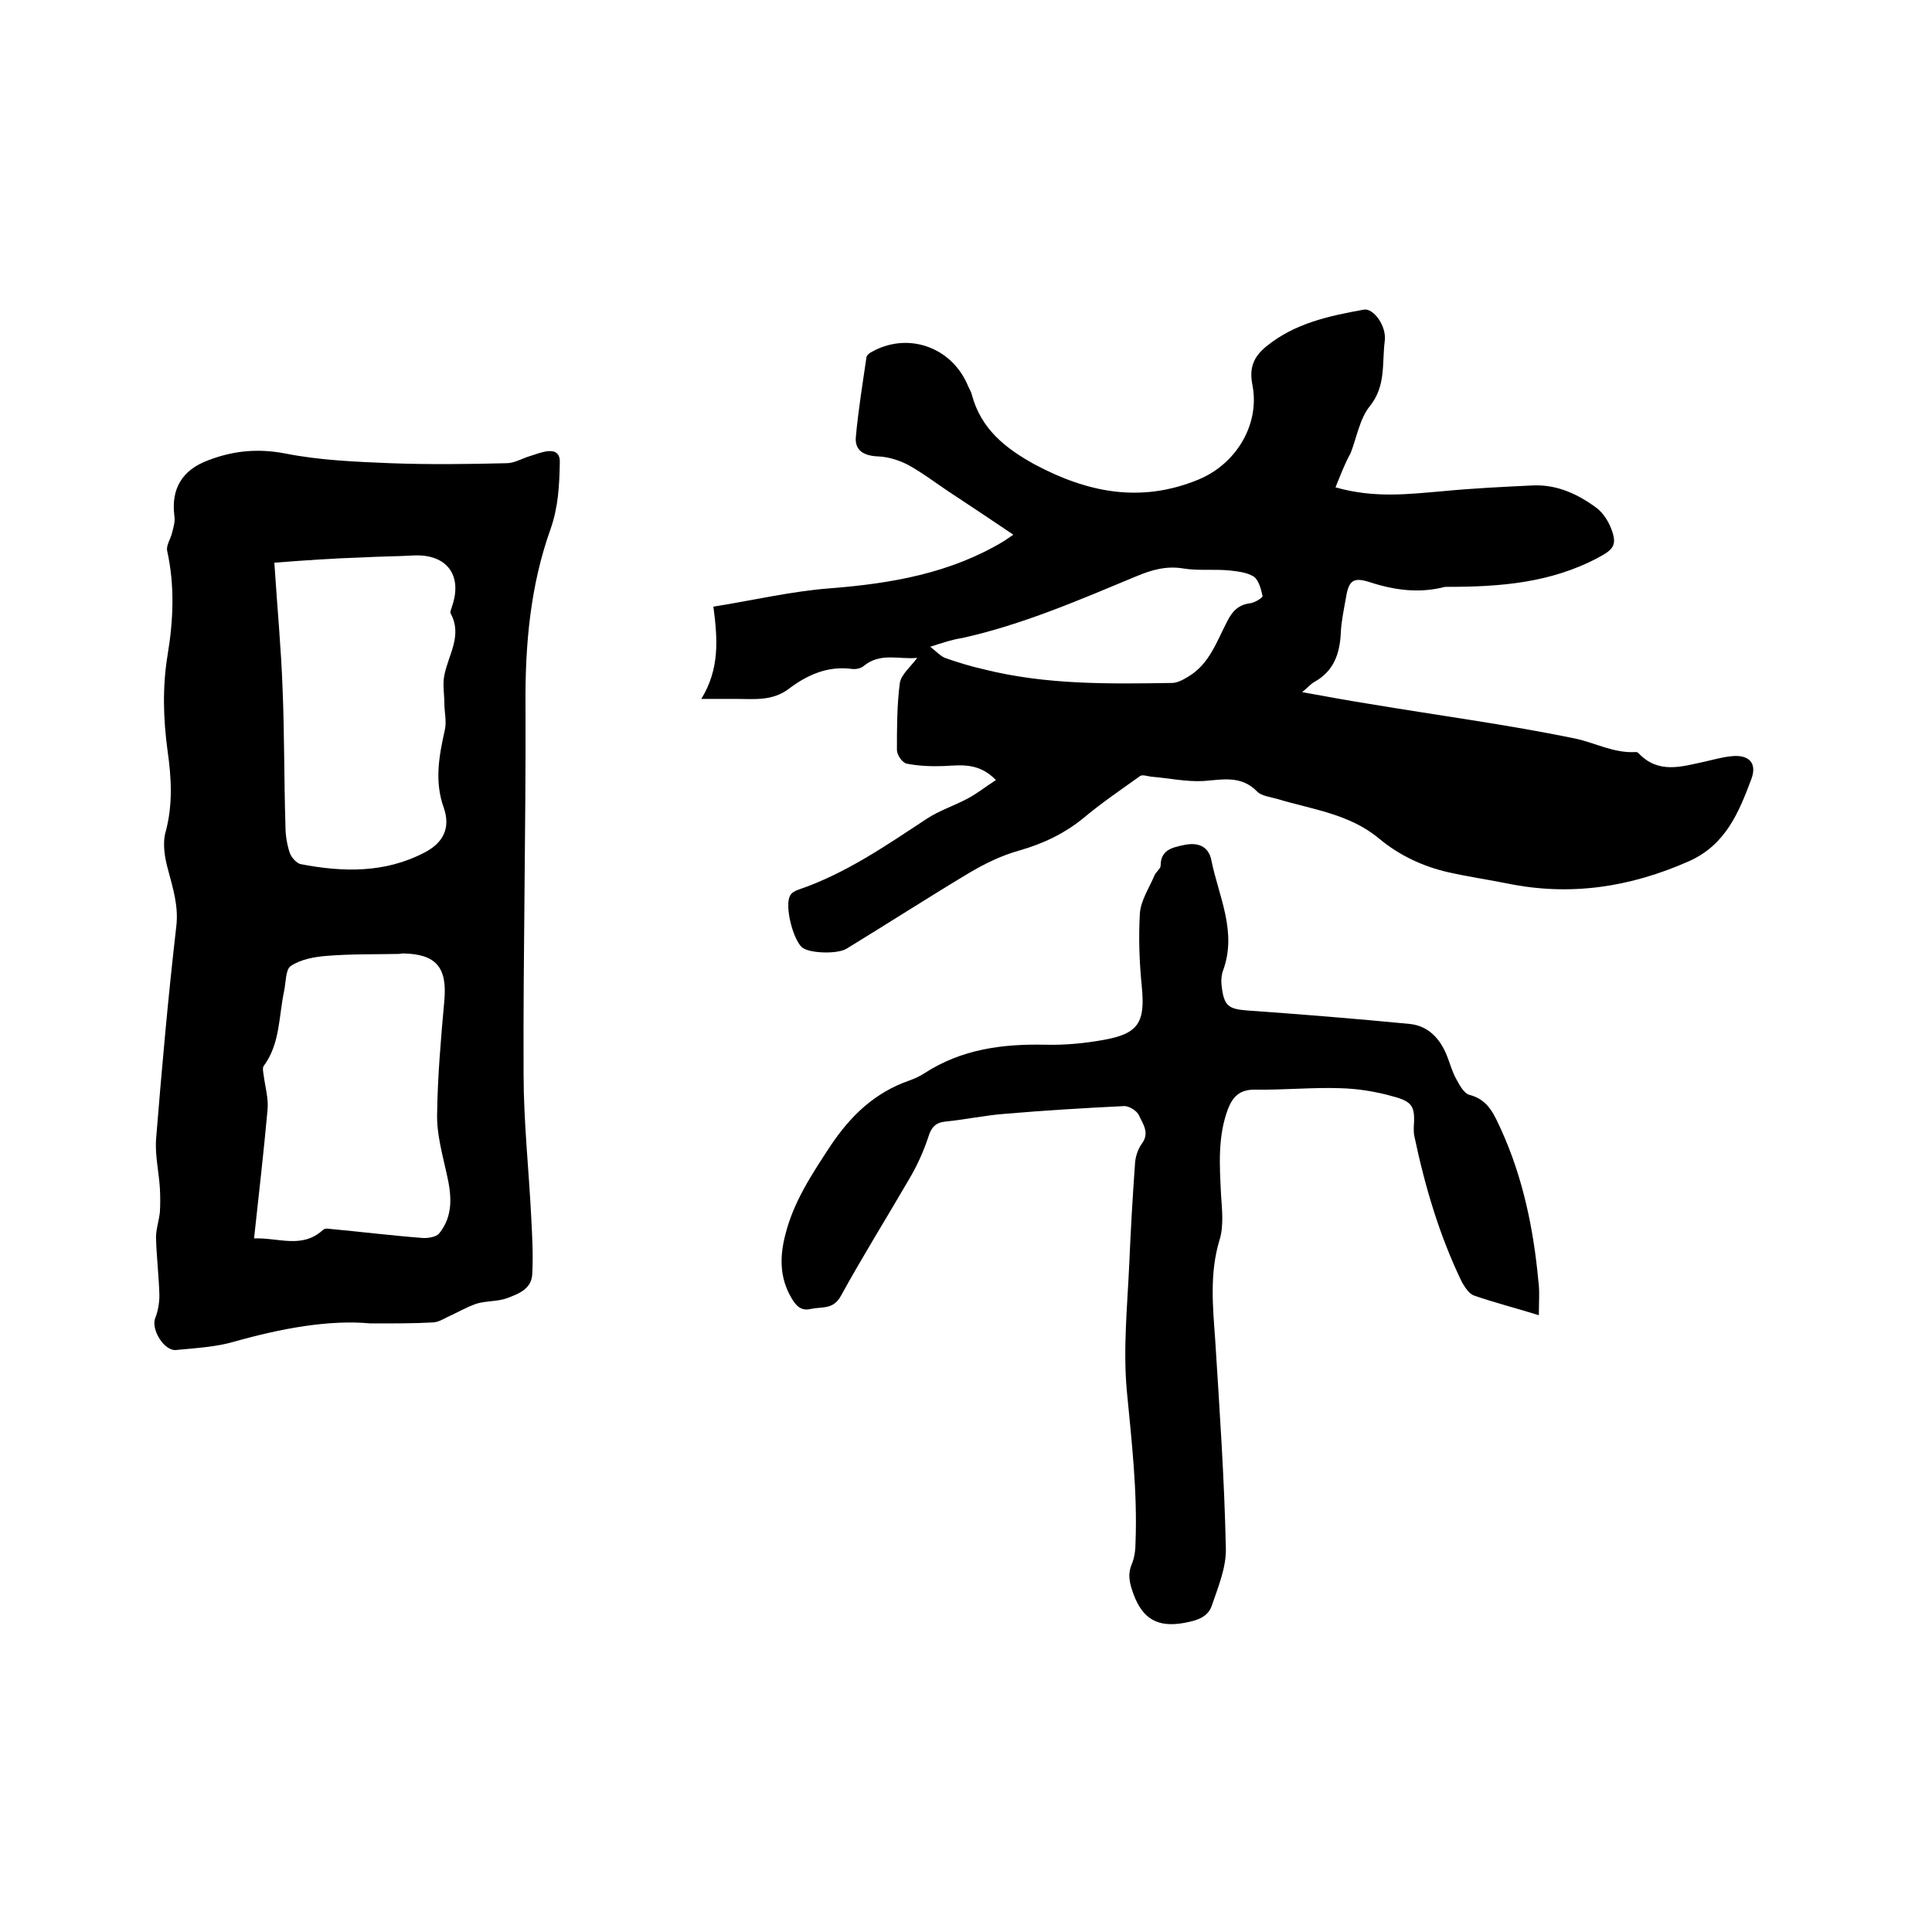 <svg enable-background="new 0 0 400 400" viewBox="0 0 400 400" xmlns="http://www.w3.org/2000/svg"><path d="m276.5 100.9c8.1 2.3 15.1 1.4 22.2.8 6.2-.6 12.4-.9 18.7-1.2 5-.2 9.3 1.8 13.2 4.7 1.3 1 2.4 2.7 3 4.3 1.3 3.4.4 4.3-2.8 6-9.8 5.2-20.3 6-31 6-.2 0-.4 0-.6 0-5.4 1.4-10.5.7-15.7-1-3.5-1.1-4.3-.2-4.9 3.6-.4 2.3-.9 4.6-1 6.9-.2 4.4-1.5 8-5.5 10.2-.7.4-1.3 1.1-2.5 2.1 5 .9 9.3 1.7 13.7 2.4 14.3 2.4 28.7 4.3 42.8 7.2 4.2.9 8.1 3.1 12.6 2.8.2 0 .4.1.6.3 4.1 4.3 8.9 2.7 13.6 1.7 1.8-.4 3.5-.9 5.3-1.1 3.7-.5 5.7 1.2 4.4 4.7-2.6 6.9-5.3 13.6-12.9 17-12.2 5.4-24.6 7.3-37.7 4.6-4-.8-8.1-1.4-12.1-2.3-5.3-1.2-10.2-3.5-14.4-7-6.1-5.1-13.8-6-21.1-8.2-1.4-.4-3.2-.6-4.1-1.5-3.3-3.4-7.1-2.5-11.1-2.2-3.6.2-7.2-.6-10.9-.9-.8-.1-1.8-.5-2.3-.1-3.9 2.8-7.9 5.5-11.6 8.6-4 3.3-8.5 5.4-13.4 6.8-3.6 1-7.1 2.7-10.3 4.6-8.5 5.1-16.9 10.5-25.4 15.7-1.9 1.2-7.9 1-9.3-.3-1.9-1.8-3.6-8.7-2.4-10.7.3-.6 1.1-1 1.7-1.2 9.7-3.3 18.1-9.1 26.6-14.7 2.6-1.7 5.7-2.7 8.5-4.2 1.9-1 3.6-2.4 5.8-3.8-3.5-3.6-7.1-3.1-10.7-2.9-2.6.1-5.3 0-7.8-.5-.9-.2-2-1.8-2-2.8 0-4.7 0-9.3.6-13.9.3-1.8 2.3-3.4 3.6-5.2-3.7.4-7.6-1.2-11.1 1.7-.6.5-1.6.7-2.4.6-5.1-.7-9.4 1.3-13.2 4.2-3.4 2.5-7.2 2-10.9 2-2 0-4 0-7.1 0 3.8-6.2 3.4-12.3 2.5-19.1 8.2-1.3 16.2-3.2 24.2-3.8 12.7-1 24.9-3.1 36-9.8.5-.3 1-.7 1.9-1.3-4.6-3.1-9.1-6.1-13.5-9-2.7-1.8-5.3-3.8-8.2-5.4-1.9-1-4.1-1.7-6.2-1.8-3-.1-5-1.2-4.7-4.1.5-5.5 1.4-11 2.2-16.5.1-.4.6-.8 1-1 7.4-4.2 16.3-1.2 19.8 6.5.3.8.8 1.5 1 2.3 1.9 7.1 6.9 11.1 13.1 14.5 10.9 5.8 21.9 8 33.8 3.1 7.8-3.2 12.8-11.4 11.2-19.6-.7-3.5.2-5.8 2.9-8 5.9-4.8 13-6.3 20.2-7.6 2-.3 4.7 3.4 4.3 6.5-.6 4.6.3 9.3-3.1 13.5-2.1 2.6-2.7 6.5-4 9.8-1.1 1.9-2 4.3-3.1 7zm-83.9 33c1.5 1.2 2.3 2.1 3.3 2.4 2.6.9 5.2 1.7 7.9 2.3 12.8 3.2 25.8 3 38.8 2.8 1.2 0 2.4-.7 3.4-1.3 4.4-2.6 5.9-7.3 8.1-11.5 1-2 2.3-3.4 4.7-3.7 1-.1 2.7-1.2 2.6-1.5-.3-1.4-.8-3.3-1.8-4-1.4-.9-3.3-1.1-5.1-1.3-3.2-.3-6.4.1-9.5-.4-3.5-.6-6.6.3-9.7 1.6-11.8 4.9-23.5 10-36.1 12.8-2 .3-3.8.9-6.6 1.8z"/><path d="m76.7 274c-8.5-.8-18.4 1-28.3 3.8-3.8 1.1-7.9 1.3-11.9 1.7-2.5.3-5.2-4.2-4.4-6.5.6-1.5.9-3.2.9-4.8-.1-4-.6-8-.7-12 0-1.7.6-3.4.8-5.2.1-1.6.1-3.3 0-5-.2-3.3-1-6.7-.8-10 1.2-14.8 2.5-29.5 4.2-44.2.5-4.2-.7-7.9-1.7-11.7-.7-2.5-1.2-5.5-.5-7.9 1.5-5.6 1.2-11.1.4-16.7-.9-6.6-1.1-13.2 0-19.9 1.2-7.2 1.5-14.4-.1-21.6-.2-1.1.7-2.4 1-3.6s.7-2.4.5-3.6c-.7-5.6 1.6-9.5 7-11.5 5.2-2 10.3-2.5 16-1.4 7.1 1.4 14.4 1.7 21.7 2 8 .3 16.1.2 24.1 0 1.6 0 3.2-1 4.9-1.5 1.3-.4 2.5-.9 3.8-1 1.6-.1 2.4.7 2.3 2.5-.1 4.6-.3 9-1.9 13.6-4.2 11.7-5.3 24-5.2 36.5.1 25.4-.5 50.8-.4 76.2 0 10 1.1 20 1.6 30.1.2 3.8.4 7.6.2 11.4-.1 3.2-2.9 4.2-5.3 5.1-2 .7-4.2.5-6.2 1.1-2.1.7-4.1 1.9-6.1 2.8-1 .5-2 1.1-3.1 1.1-3.6.2-7.3.2-12.8.2zm-19.9-157.5c.6 9.3 1.4 17.6 1.7 26 .4 9.5.3 19 .6 28.5 0 1.9.3 3.8.9 5.6.3.9 1.4 2.1 2.2 2.3 8.8 1.7 17.5 1.9 25.7-2.4 3.9-2 5.4-5.1 4-9.2-2-5.5-1-10.8.2-16.2.4-1.7-.1-3.7-.1-5.5 0-1.9-.4-3.9 0-5.8.8-4.2 3.8-8.2 1.3-12.8-.2-.3.2-1 .3-1.5 2.2-6.4-1.1-10.8-7.9-10.5-3.5.2-7 .2-10.5.4-6.1.2-12 .6-18.4 1.1zm-4.2 139.9c5-.2 9.9 2.2 14.2-1.7.3-.3.8-.4 1.2-.3 6.5.6 12.9 1.4 19.4 1.9 1.2.1 2.9-.2 3.5-.9 3-3.7 2.6-7.9 1.6-12.3-.9-4.1-2.1-8.3-2-12.4.1-7.9.8-15.8 1.5-23.6.6-6.8-1.7-9.6-8.6-9.7-.3 0-.6.1-.9.1-4.9.1-9.9 0-14.8.4-2.6.2-5.4.7-7.5 2.1-1.1.7-1 3.5-1.4 5.3-1.1 5.2-.8 10.8-4.2 15.4-.3.4-.1 1.3 0 2 .3 2.3 1 4.7.8 7-.8 8.8-1.8 17.5-2.8 26.7z"/><path d="m318.6 272.3c-4.8-1.5-9.2-2.6-13.5-4.1-1-.4-1.8-1.7-2.4-2.7-4.7-9.7-7.7-19.9-9.9-30.4-.1-.5-.1-1.1-.1-1.6.3-4.3-.1-5.4-4.3-6.5-3.5-1-7.2-1.6-10.9-1.7-5.9-.2-11.8.4-17.8.3-3.1 0-4.5 1.5-5.5 4.1-2.1 5.7-1.7 11.6-1.4 17.6.2 3.1.6 6.5-.3 9.4-2.1 6.9-1.4 13.8-.9 20.8.9 14.4 1.9 28.7 2.2 43.1.1 3.9-1.6 8-2.9 11.8-.8 2.4-3 3.1-5.7 3.6-5.5 1-8.6-.8-10.5-5.9-.8-2.2-1.3-4-.4-6.2.6-1.4.8-3.1.8-4.6.4-10.5-.8-20.9-1.8-31.3-.8-8.7.1-17.5.5-26.3.3-7 .7-14 1.2-20.9.1-1.4.6-2.9 1.4-4 1.7-2.3.2-4.1-.6-5.9-.4-.9-2-1.9-3-1.9-8.2.4-16.5.9-24.7 1.6-4.1.3-8.2 1.2-12.3 1.6-2.1.2-3 1.2-3.6 3.2-1 3-2.3 5.9-3.9 8.6-4.7 8.1-9.7 16.1-14.2 24.3-1.6 2.9-3.9 2.2-6.2 2.7-2.1.5-3.1-.7-4-2.2-2.5-4.2-2.5-8.6-1.3-13.2 1.7-6.8 5.5-12.5 9.3-18.3 4.2-6.3 9.2-11.1 16.4-13.6 1.1-.4 2.2-.9 3.1-1.5 7.7-5 16.2-6.1 25.1-5.9 4 .1 8.1-.3 12-1 7.3-1.3 8.6-3.7 7.9-11-.5-5-.7-10.1-.4-15.2.2-2.7 1.9-5.2 3-7.8.3-.8 1.3-1.4 1.3-2.1 0-3.1 2.2-3.7 4.6-4.2 3-.7 5.3.1 5.9 3.1 1.5 7.5 5.4 14.8 2.4 22.9-.4 1.1-.4 2.5-.2 3.7.5 3.6 1.5 4.2 5.1 4.5 11.3.8 22.5 1.7 33.8 2.8 3.8.4 6.2 3 7.6 6.4.7 1.7 1.1 3.4 2 5 .7 1.3 1.6 3 2.8 3.3 3.9 1 5.1 4.2 6.5 7.2 4.5 9.9 6.7 20.5 7.7 31.3.3 2.1.1 4.3.1 7.1z"/></svg>